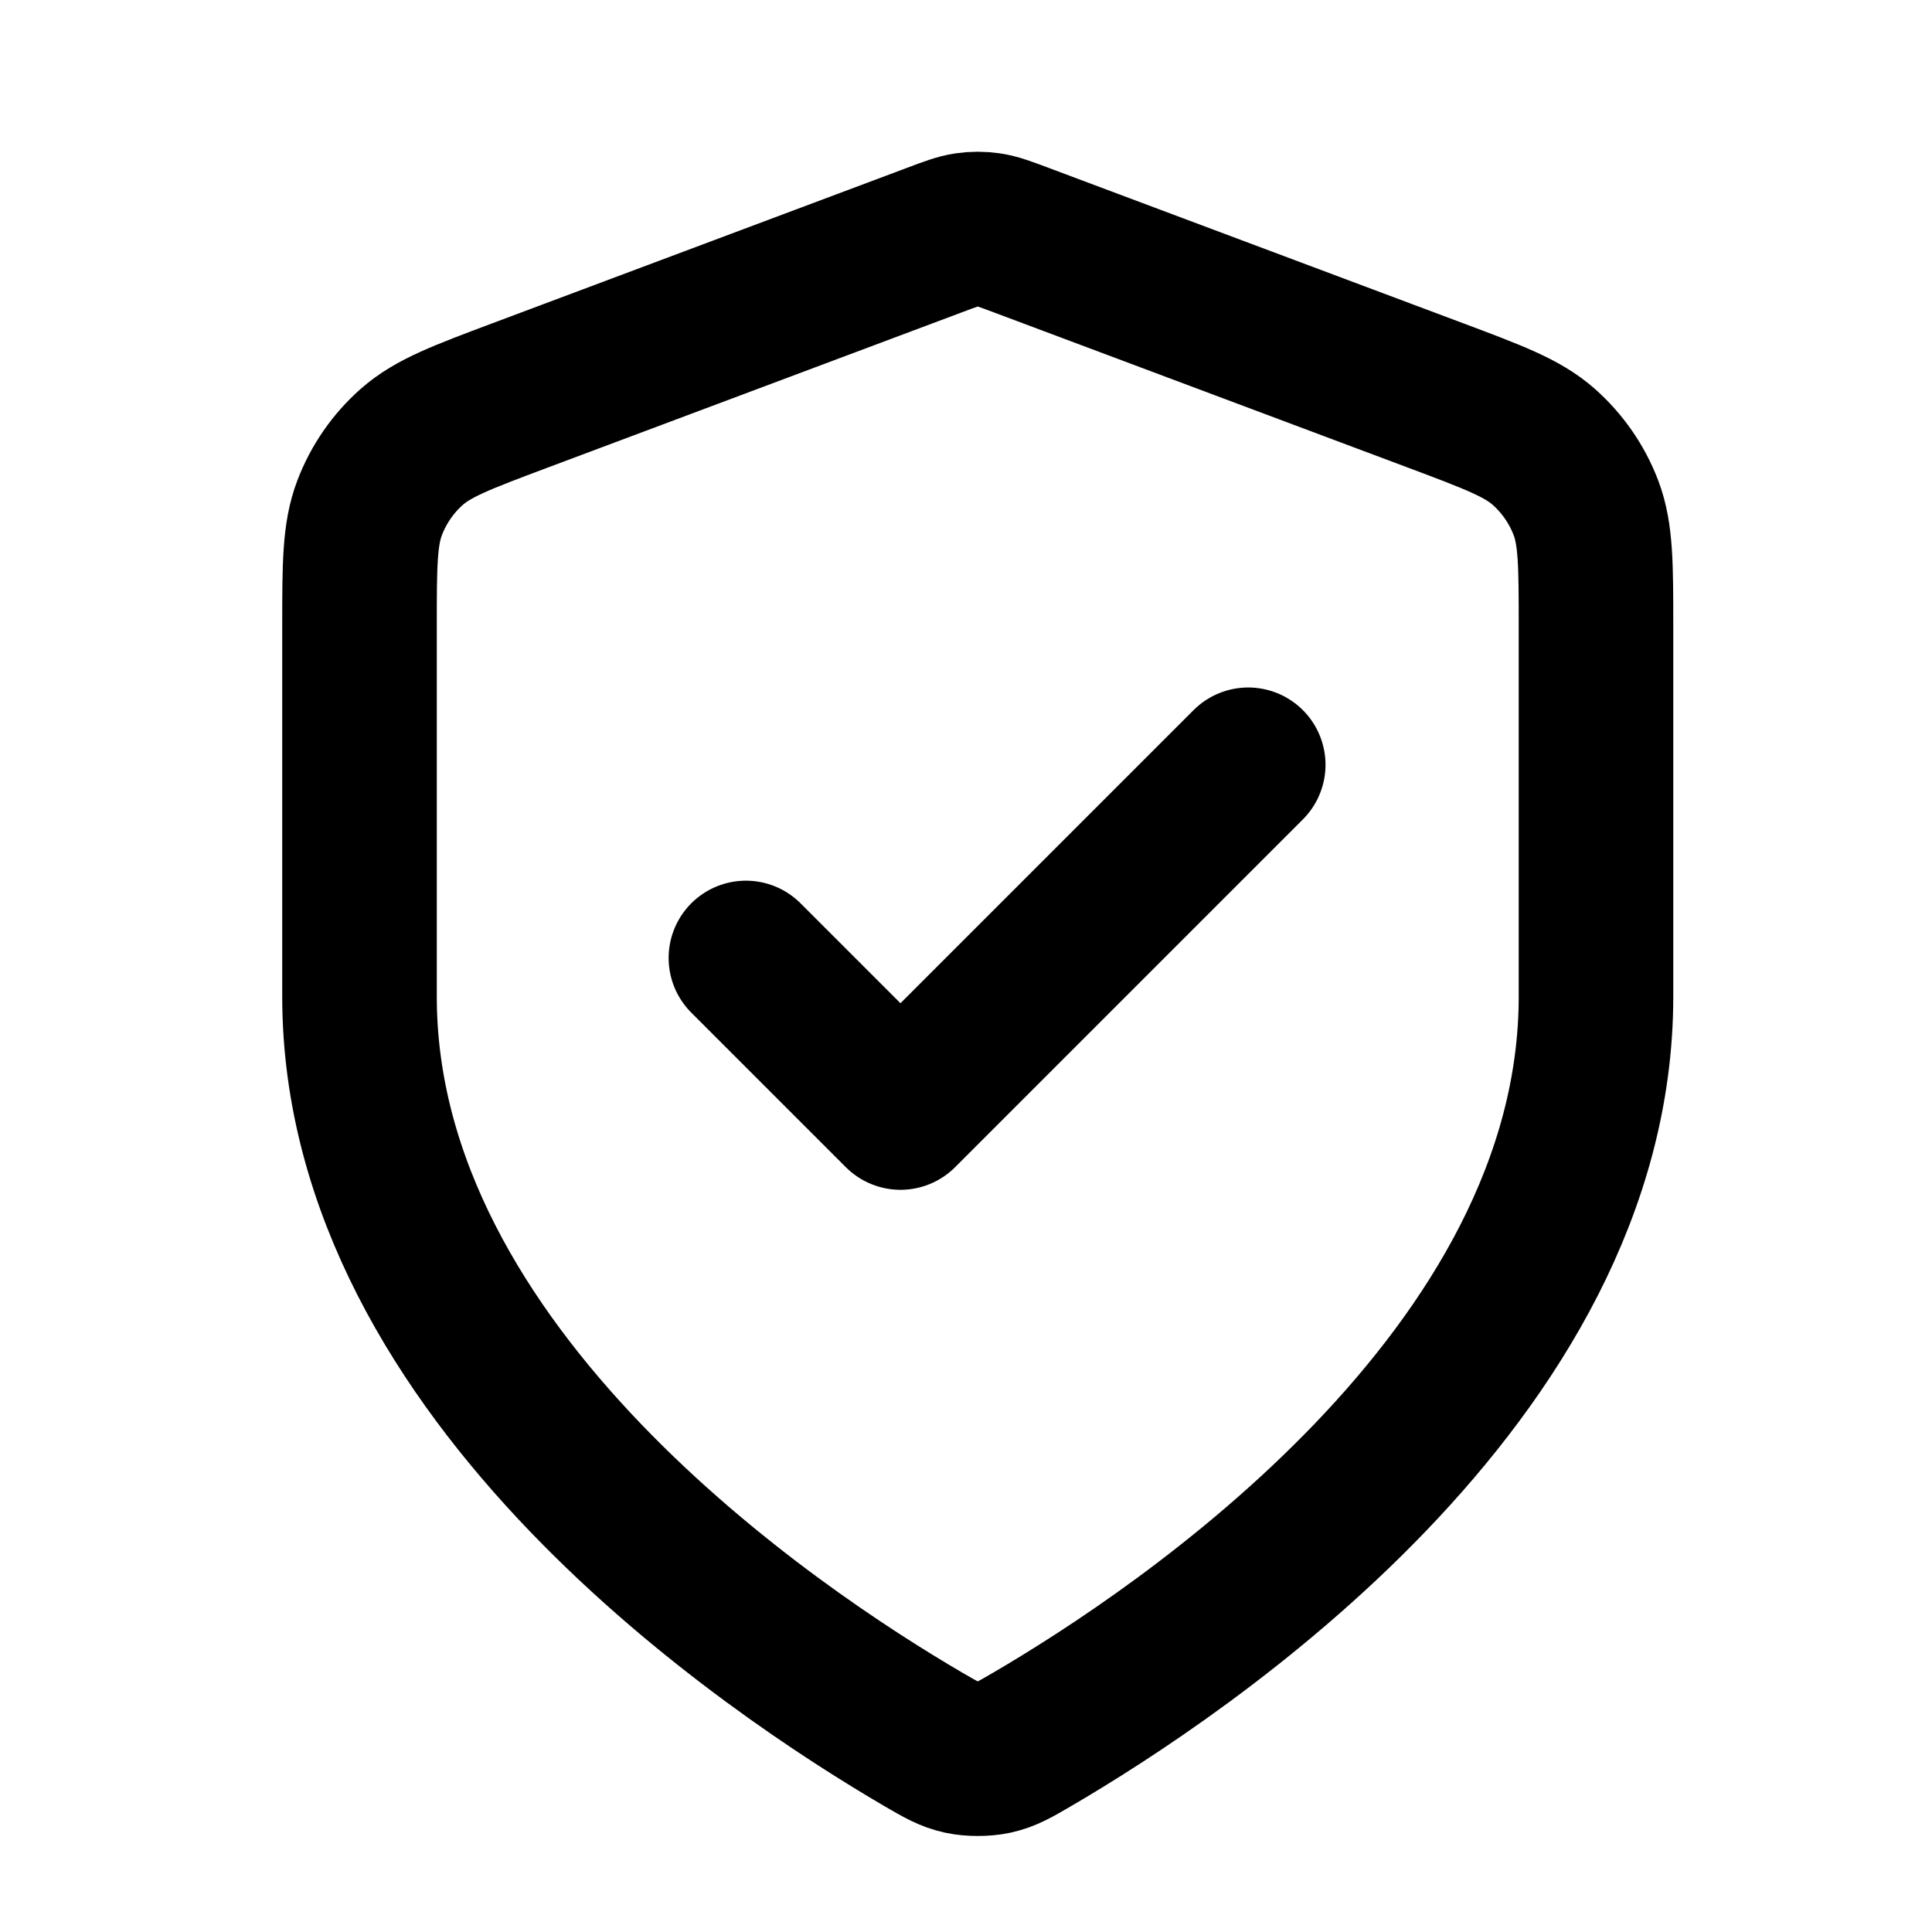 <?xml version="1.0" encoding="UTF-8"?> <svg xmlns="http://www.w3.org/2000/svg" width="25" height="25" viewBox="0 0 25 25" fill="none"><path d="M9.652 12.396L11.652 14.396L16.152 9.896M20.652 12.896C20.652 17.804 15.298 21.374 13.35 22.511C13.129 22.64 13.018 22.704 12.862 22.738C12.741 22.764 12.564 22.764 12.443 22.738C12.286 22.704 12.176 22.64 11.954 22.511C10.006 21.374 4.652 17.804 4.652 12.896V8.113C4.652 7.314 4.652 6.914 4.783 6.571C4.899 6.267 5.086 5.996 5.33 5.781C5.606 5.538 5.98 5.398 6.729 5.117L12.091 3.107C12.298 3.029 12.402 2.99 12.509 2.974C12.604 2.96 12.7 2.96 12.795 2.974C12.902 2.99 13.006 3.029 13.214 3.107L18.576 5.117C19.325 5.398 19.699 5.538 19.975 5.781C20.218 5.996 20.406 6.267 20.522 6.571C20.652 6.914 20.652 7.314 20.652 8.113V12.896Z" stroke="black" stroke-width="2" stroke-linecap="round" stroke-linejoin="round"></path></svg> 